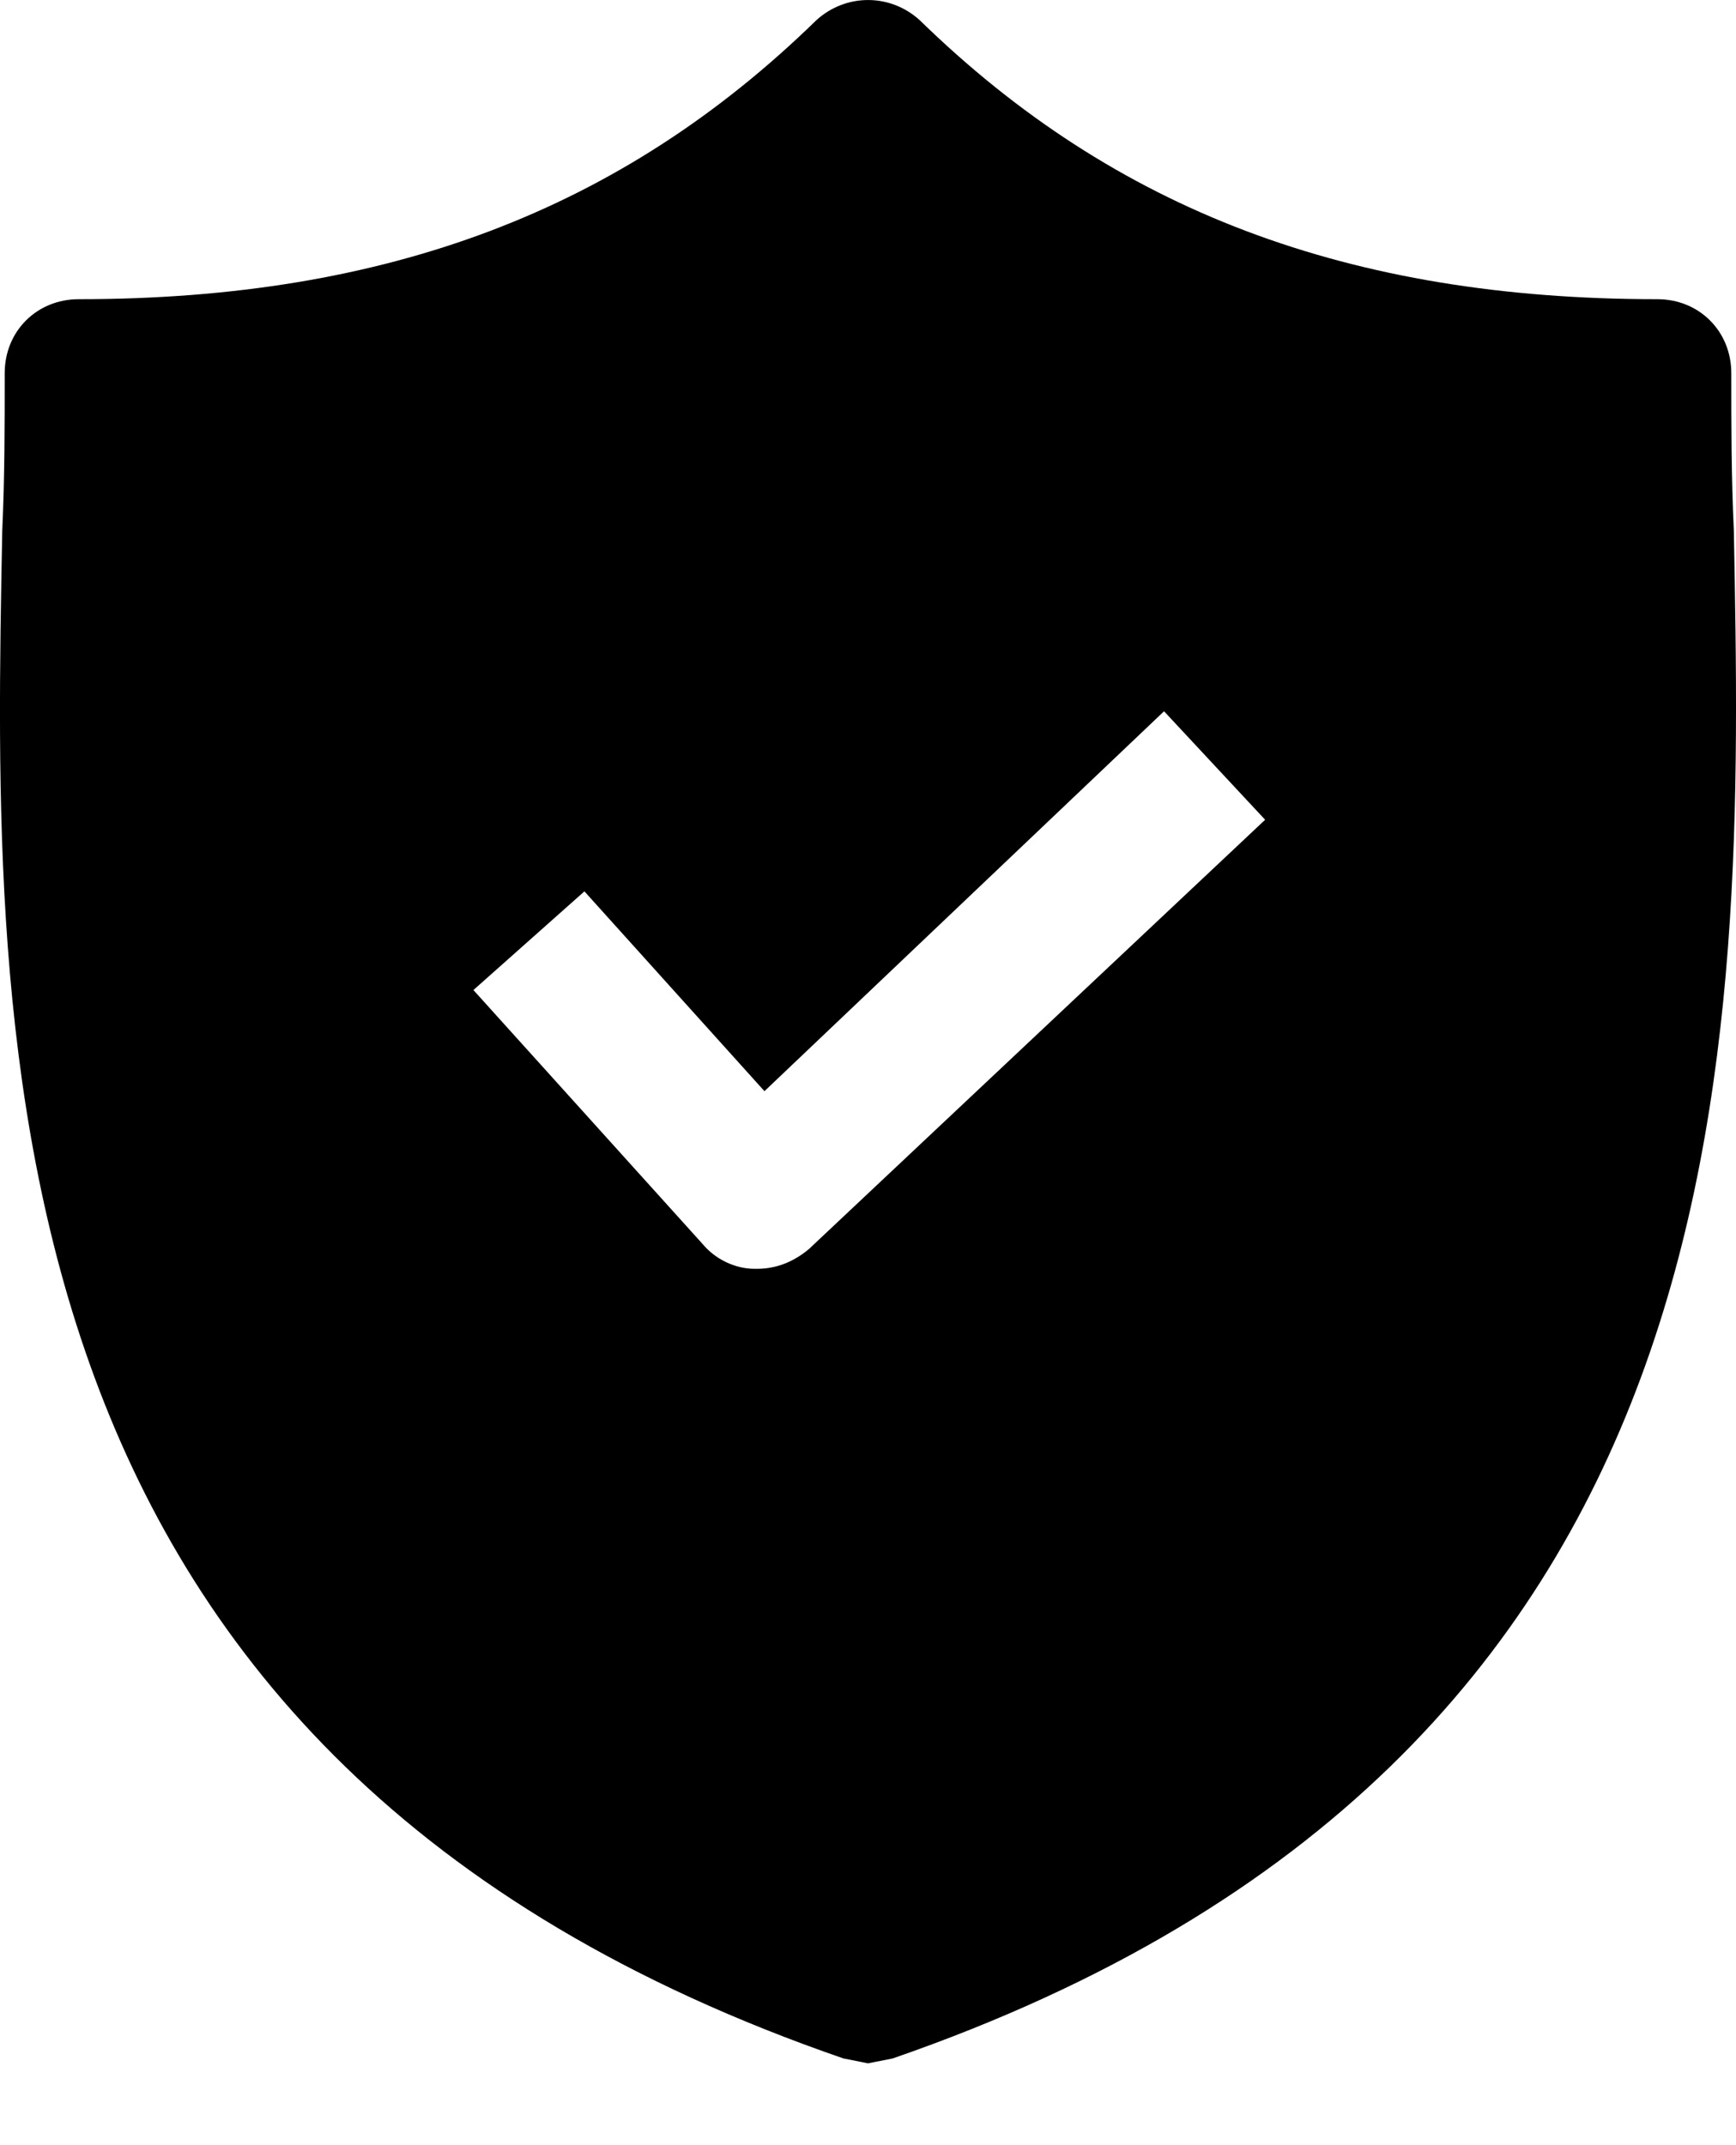 <svg xmlns="http://www.w3.org/2000/svg" fill="none" viewBox="0 0 17 21" height="21" width="17">
<path fill="black" d="M16.979 5.199C16.954 4.668 16.954 4.161 16.954 3.653C16.954 3.243 16.64 2.929 16.23 2.929C13.211 2.929 10.916 2.059 9.008 0.199C8.718 -0.066 8.283 -0.066 7.993 0.199C6.085 2.059 3.79 2.929 0.771 2.929C0.36 2.929 0.046 3.243 0.046 3.653C0.046 4.161 0.046 4.668 0.022 5.199C-0.075 10.272 -0.219 17.228 8.259 20.151L8.5 20.199L8.742 20.151C17.196 17.228 17.075 10.296 16.979 5.199ZM7.921 12.228C7.776 12.349 7.607 12.421 7.413 12.421H7.389C7.196 12.421 7.003 12.325 6.882 12.18L4.636 9.692L5.723 8.726L7.486 10.682L11.399 6.963L12.389 8.025L7.921 12.228Z"></path>
</svg>
